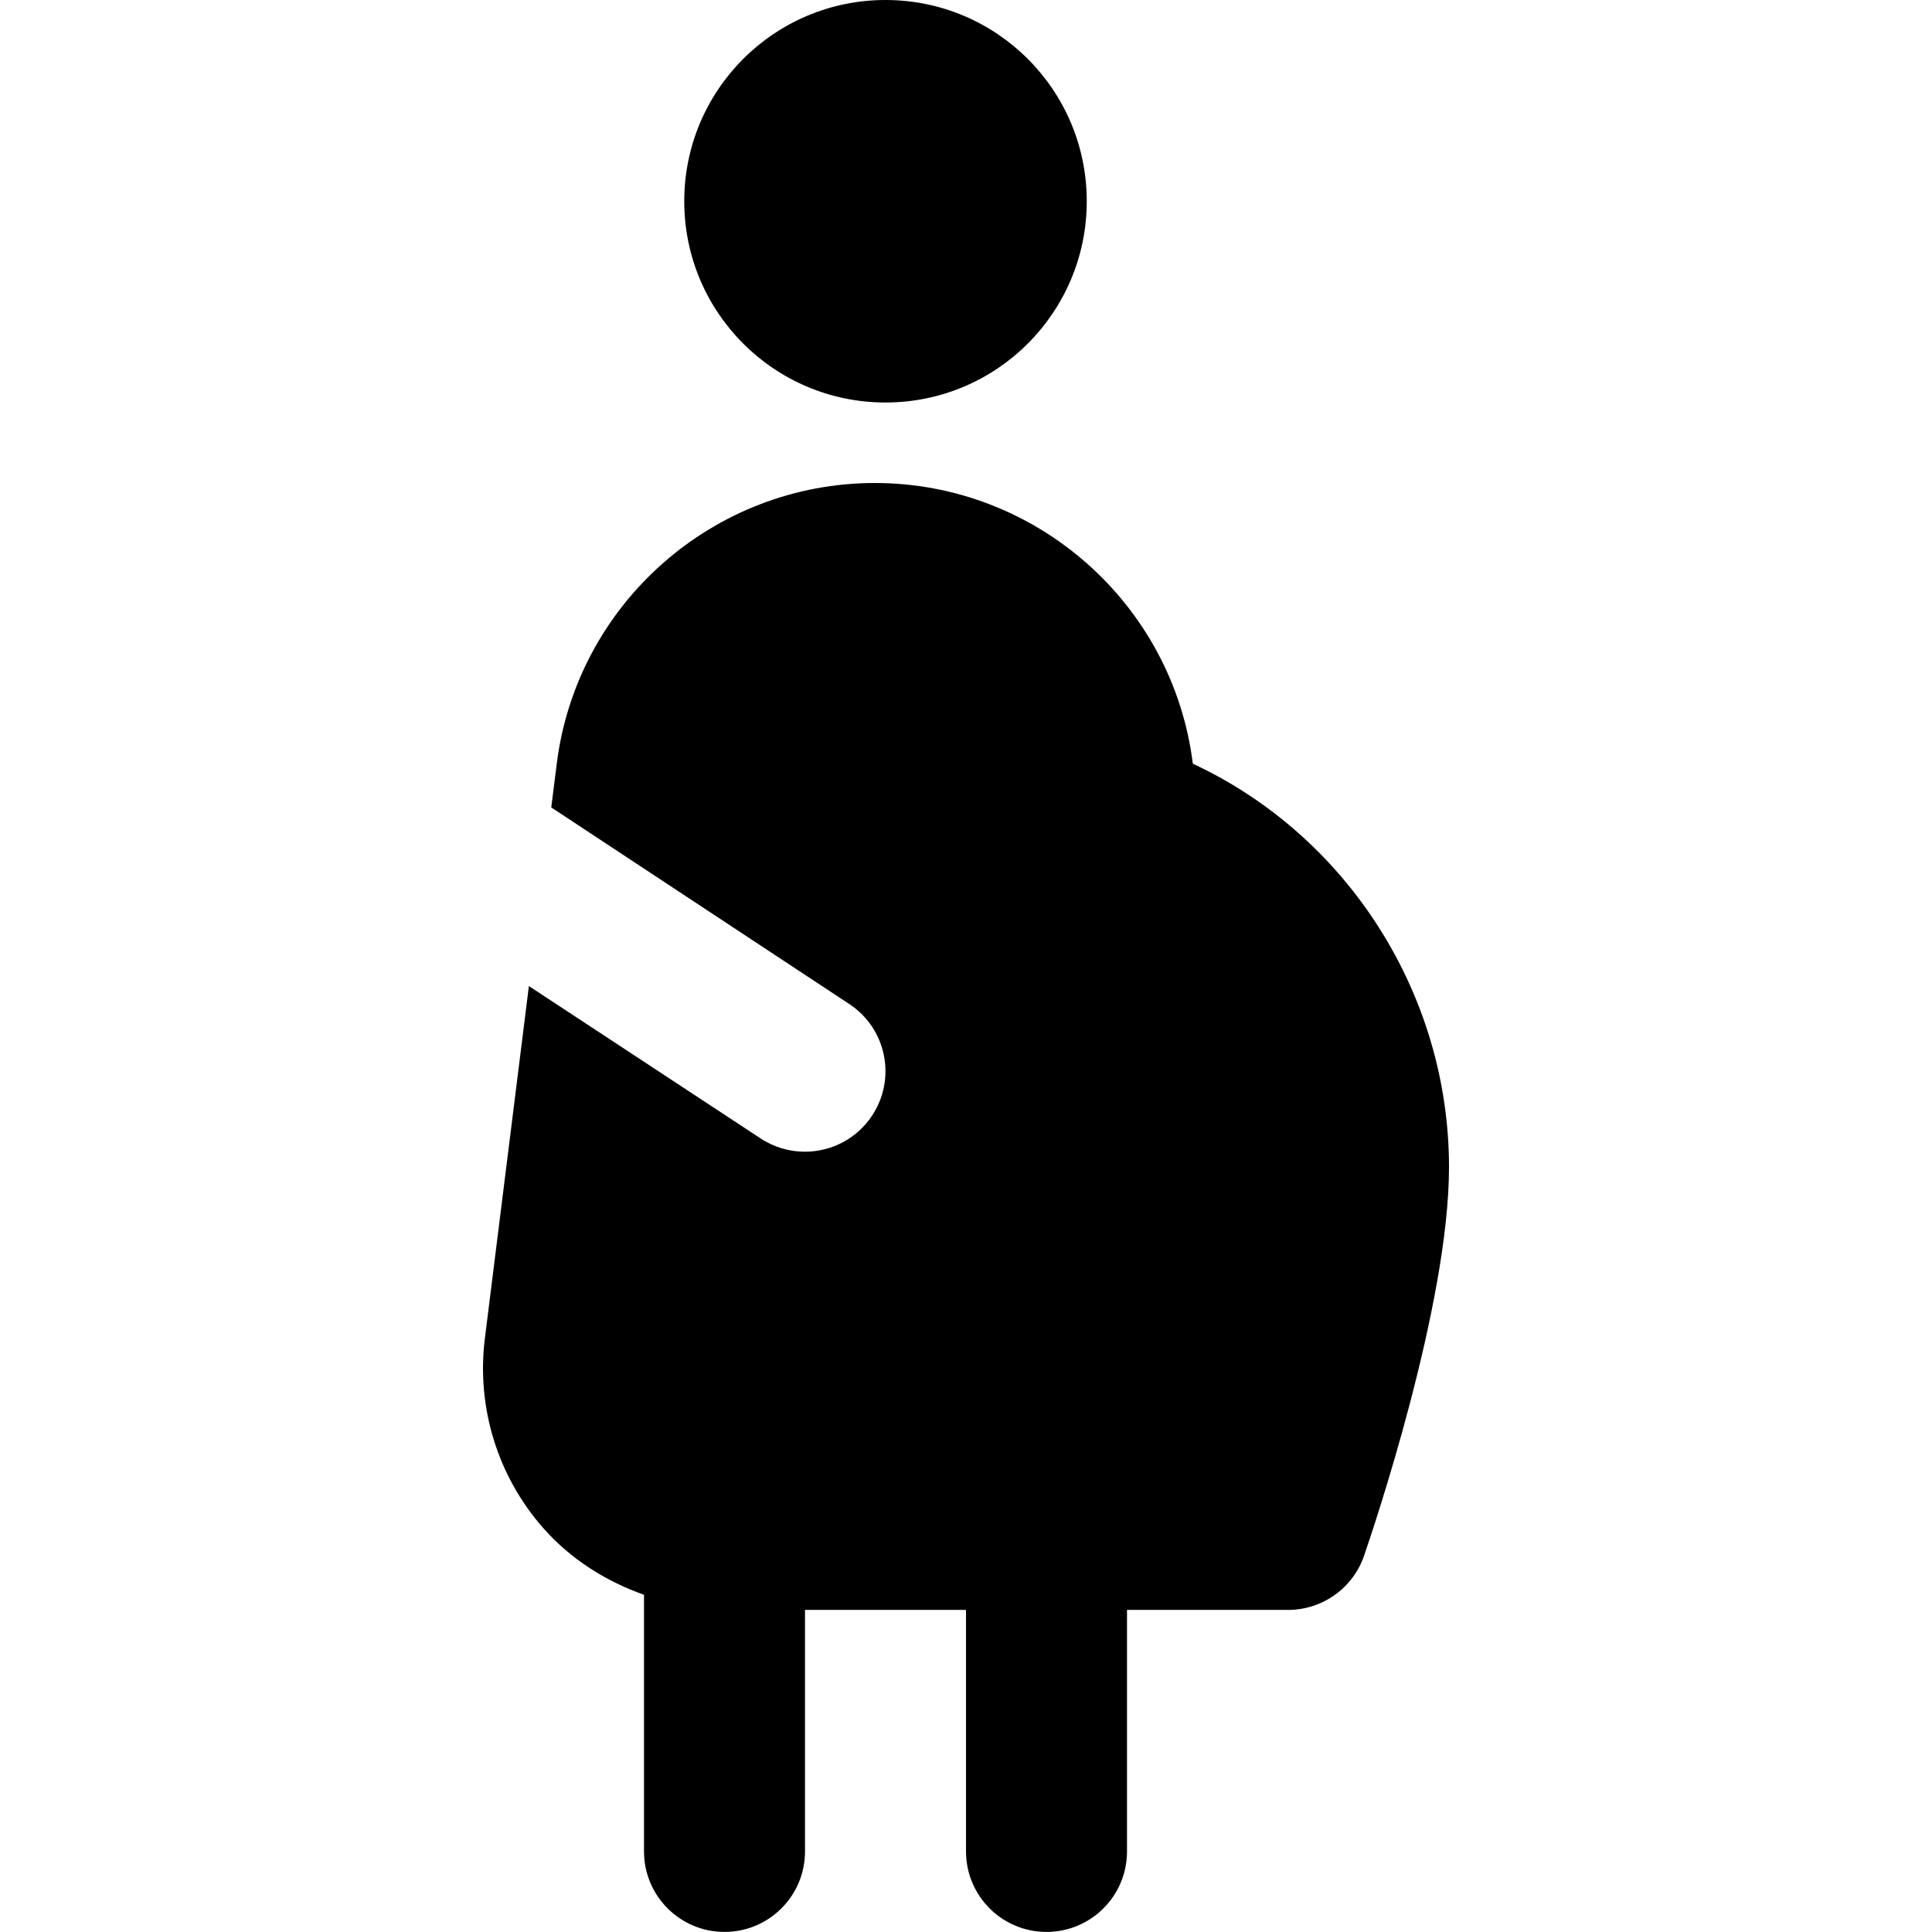 <?xml version="1.0" encoding="UTF-8"?>
<svg xmlns="http://www.w3.org/2000/svg" id="Layer_1" data-name="Layer 1" viewBox="0 0 24 24" width="512" height="512"><path d="M8.5,2.5c0-1.381,1.119-2.5,2.5-2.5s2.5,1.119,2.5,2.5-1.119,2.5-2.5,2.5-2.5-1.119-2.5-2.5Zm6.318,6.988c-.248-1.989-1.947-3.488-3.951-3.488s-3.703,1.5-3.951,3.488l-.068,.542,3.706,2.445c.46,.306,.584,.927,.277,1.387-.192,.289-.51,.445-.833,.445-.19,0-.383-.054-.554-.168l-2.874-1.89-.547,4.379c-.106,.854,.158,1.712,.728,2.357,.34,.385,.775,.658,1.249,.826v3.188c0,.552,.447,1,1,1s1-.448,1-1v-3h2v3c0,.552,.447,1,1,1s1-.448,1-1v-3h2c.427,0,.807-.271,.945-.674,.108-.313,1.055-3.112,1.055-4.826,0-2.146-1.258-4.116-3.182-5.012Z"/></svg>
